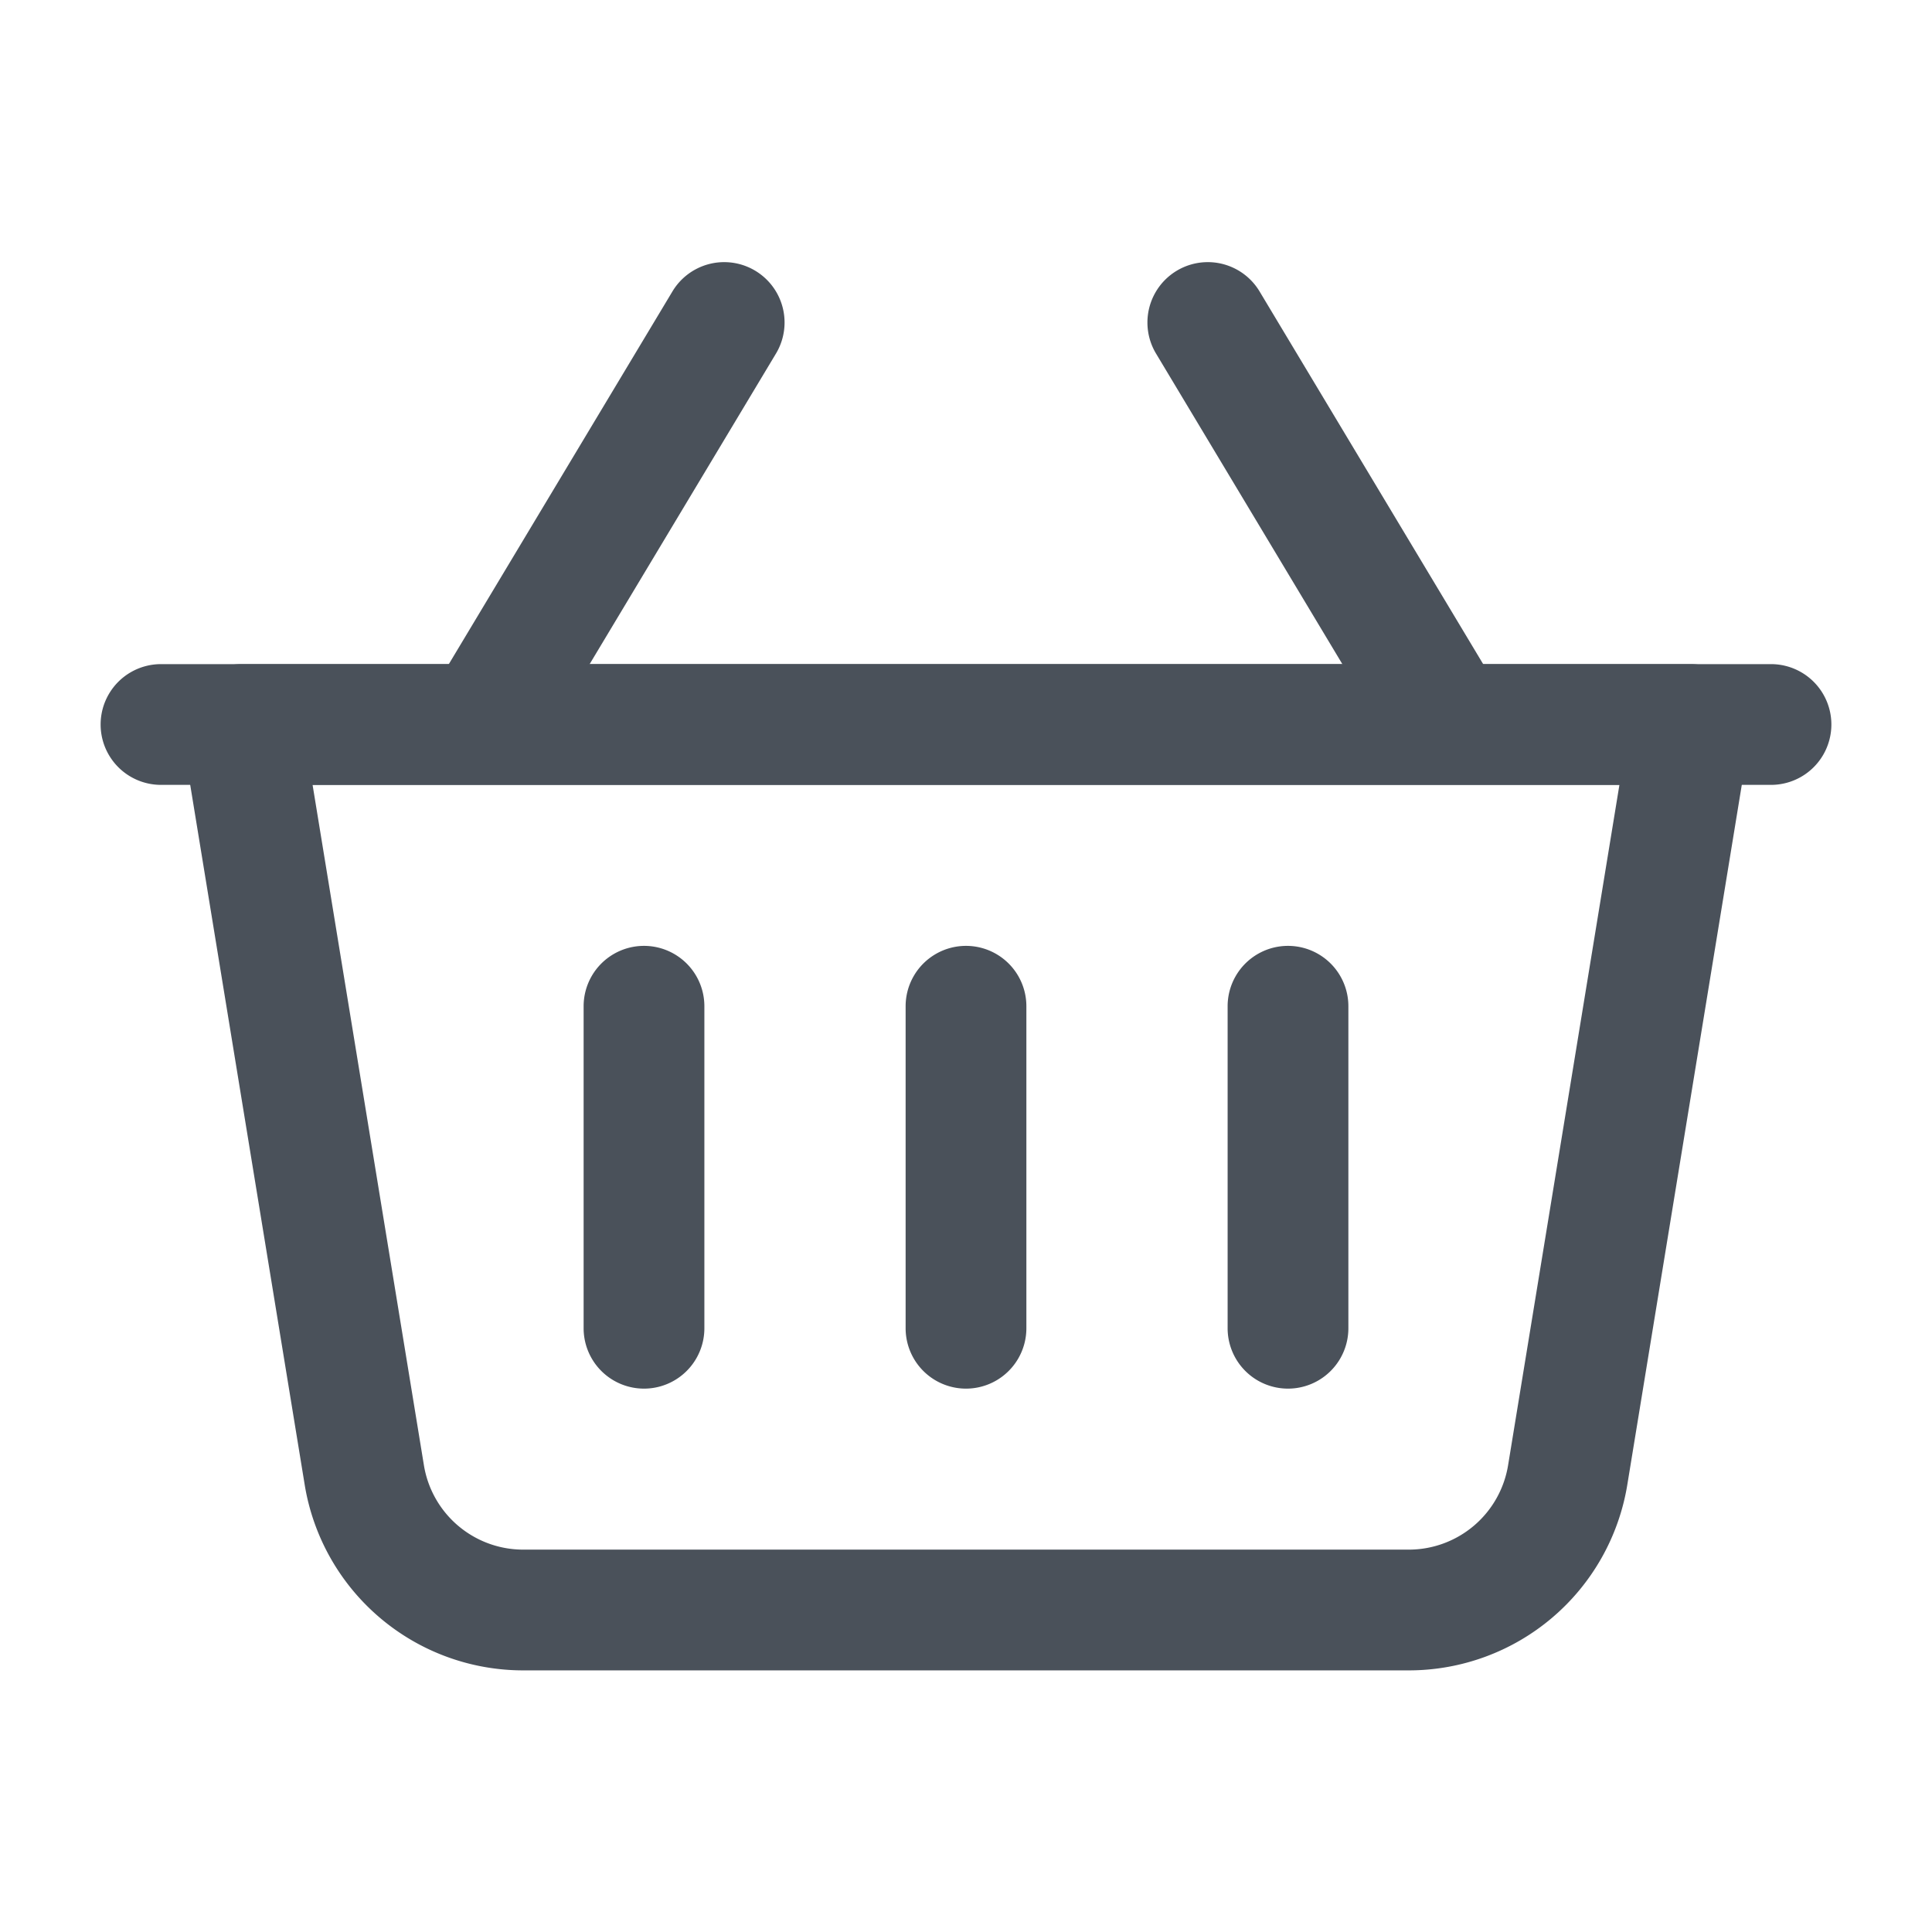 <?xml version="1.0" encoding="UTF-8"?> <svg xmlns="http://www.w3.org/2000/svg" xmlns:xlink="http://www.w3.org/1999/xlink" version="1.1" width="512" height="512" x="0" y="0" viewBox="0 0 24 24" style="enable-background:new 0 0 512 512" xml:space="preserve" fill-rule="evenodd" class=""><g><path d="M21.74 9.121A.75.75 0 0 0 21 8.25H3a.75.75 0 0 0-.74.871l1.525 9.323a2.75 2.75 0 0 0 2.714 2.306h11.002a2.75 2.75 0 0 0 2.714-2.306zm-1.623.629-1.383 8.452a1.25 1.25 0 0 1-1.233 1.048H6.499a1.25 1.25 0 0 1-1.233-1.048L3.883 9.75z" fill="#4a515a" opacity="1" data-original="#000000" class=""></path><path d="m18.643 8.614-3-5a.75.75 0 0 0-1.286.772l3 5a.75.75 0 0 0 1.286-.772zM6.643 9.386l3-5a.75.75 0 0 0-1.286-.772l-3 5a.75.75 0 0 0 1.286.772zM11.25 12.5v4a.75.75 0 0 0 1.5 0v-4a.75.75 0 0 0-1.5 0zM7.25 12.5v4a.75.75 0 0 0 1.5 0v-4a.75.75 0 0 0-1.5 0zM15.25 12.5v4a.75.75 0 0 0 1.5 0v-4a.75.75 0 0 0-1.5 0z" fill="#4a515a" opacity="1" data-original="#000000" class=""></path><path d="M22 8.25H2a.75.75 0 0 0 0 1.5h20a.75.75 0 0 0 0-1.5z" fill="#4a515a" opacity="1" data-original="#000000" class=""></path></g></svg> 